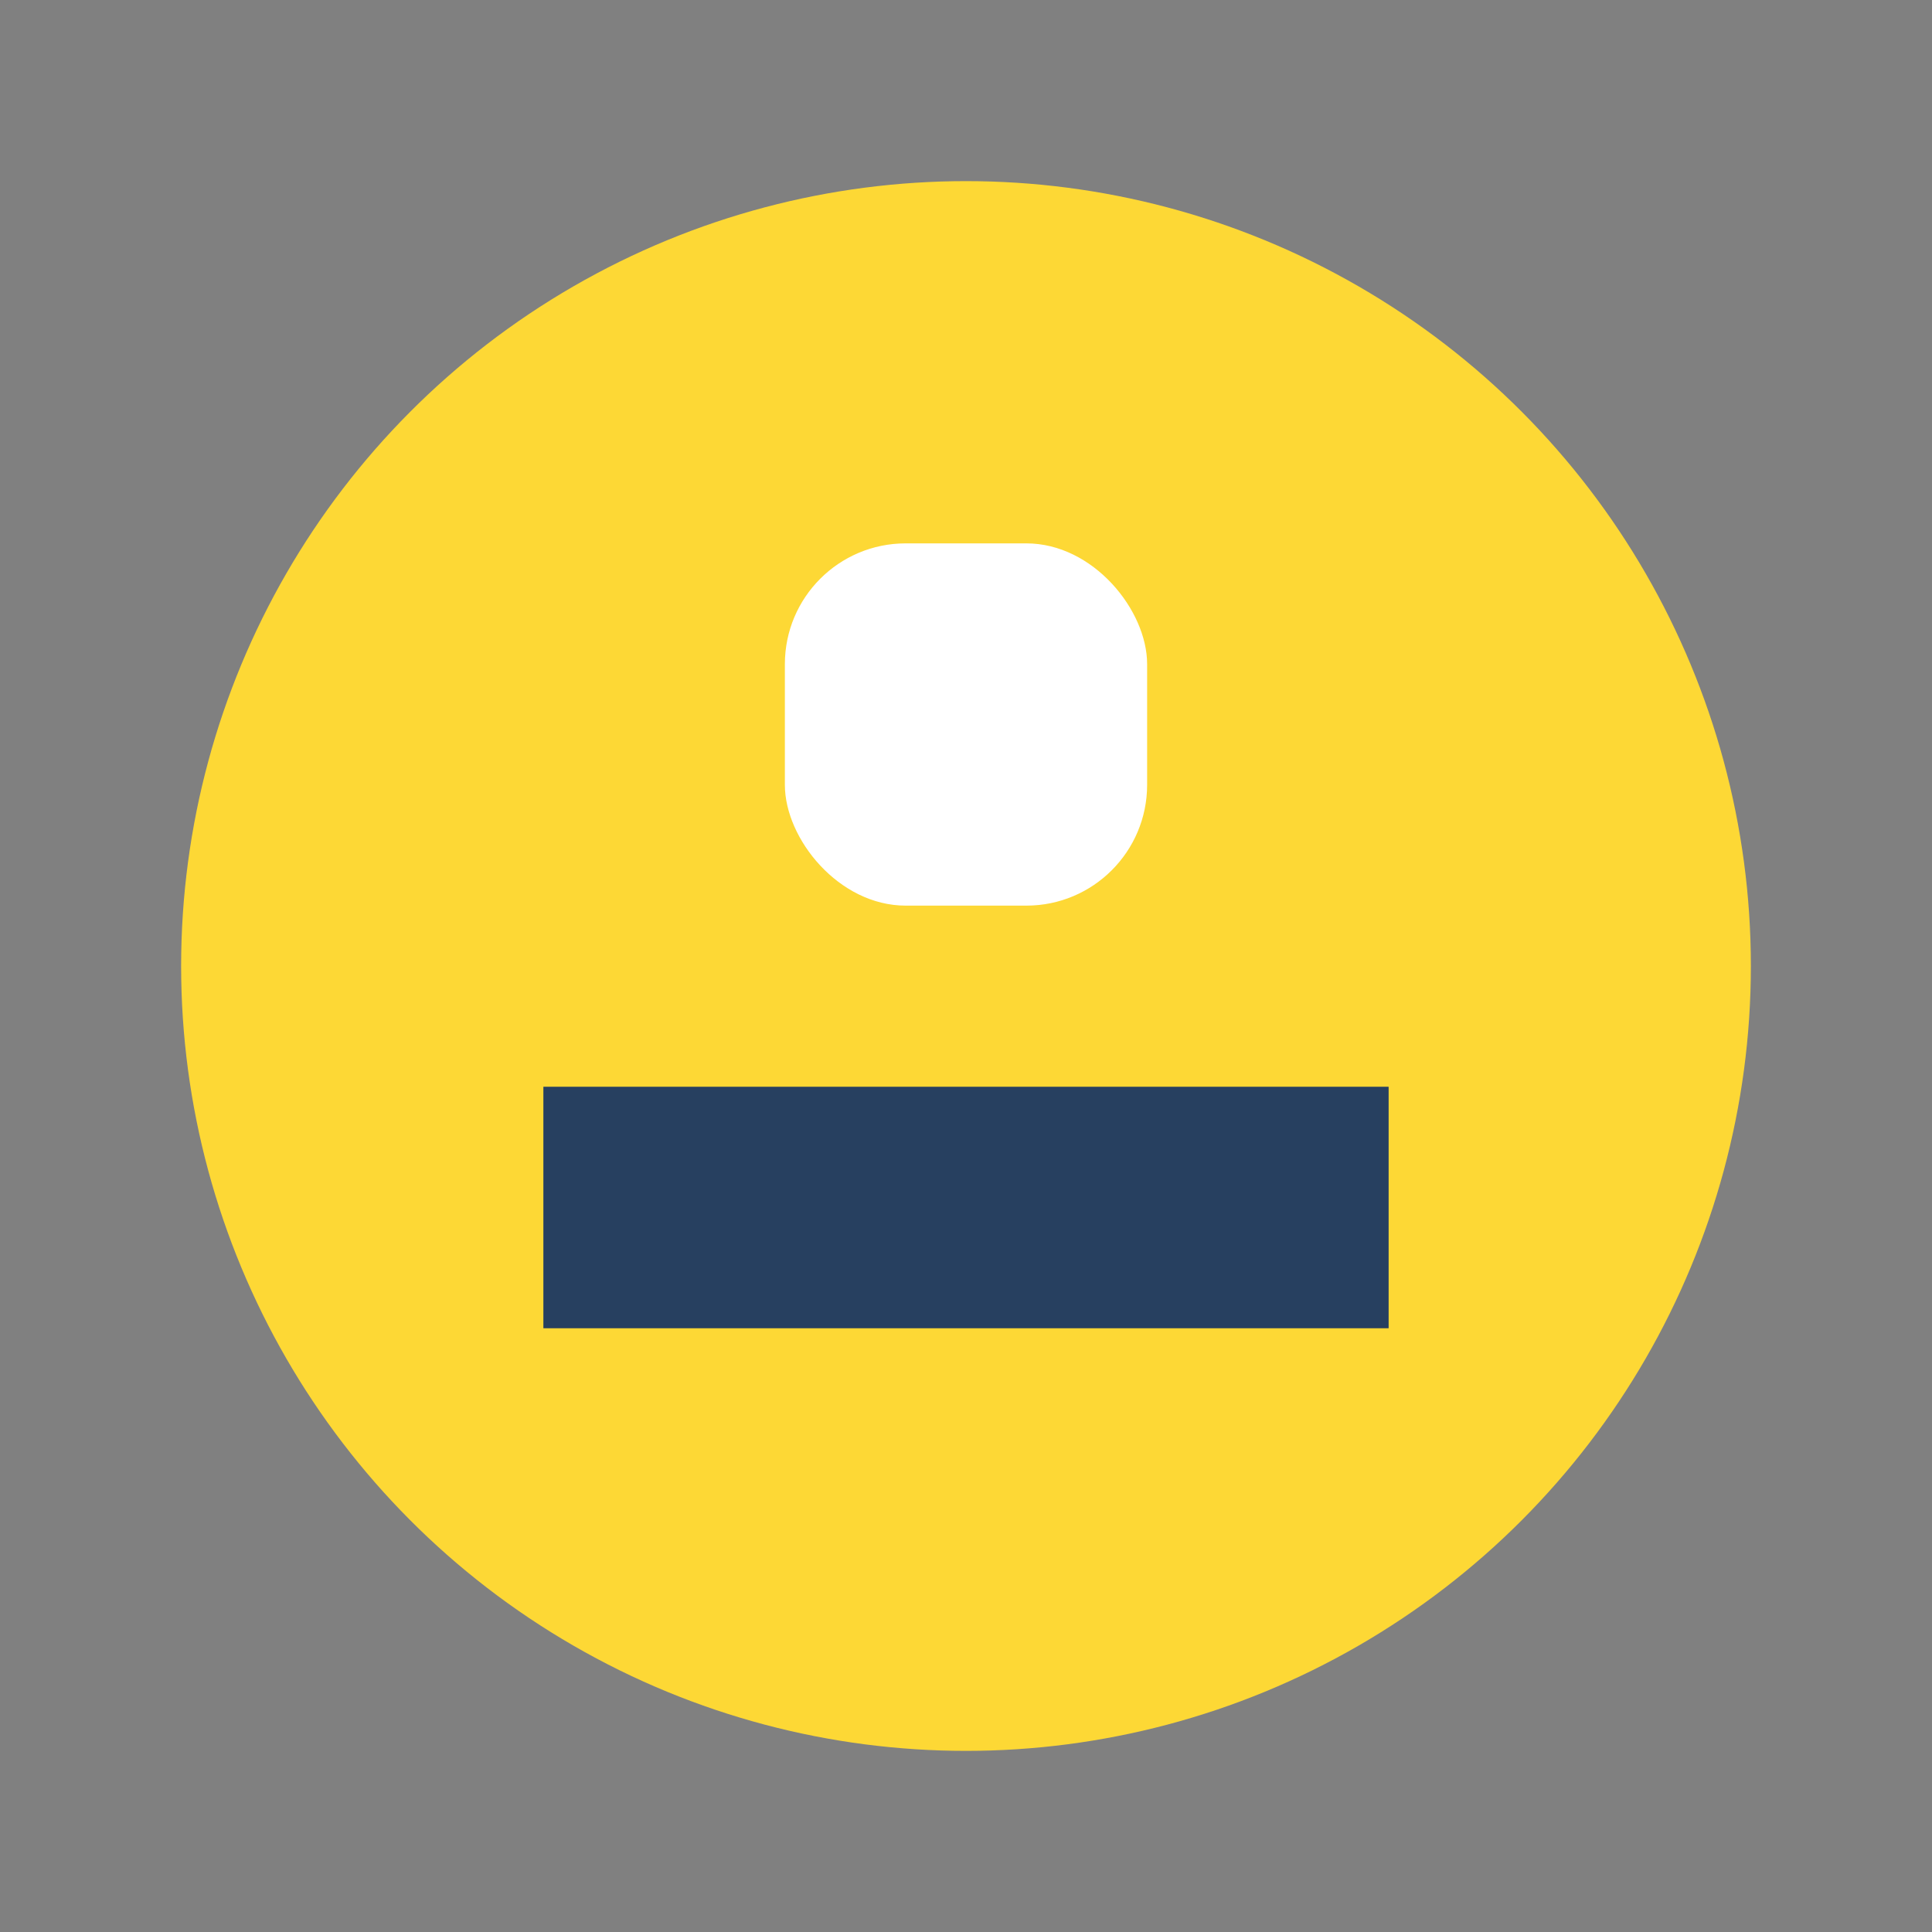 <?xml version="1.0" encoding="UTF-8"?>
<svg xmlns="http://www.w3.org/2000/svg" width="32" height="32" viewBox="0 0 32 32"><rect x="0" y="0" width="32" height="32" fill="#808080" stroke="none"/><circle cx="16" cy="16" r="13" fill="#FDD835"/><path d="M9 18h14v4H9z" fill="#274060"/><rect x="13" y="9" width="6" height="6" rx="2" fill="#FFF"/></svg>